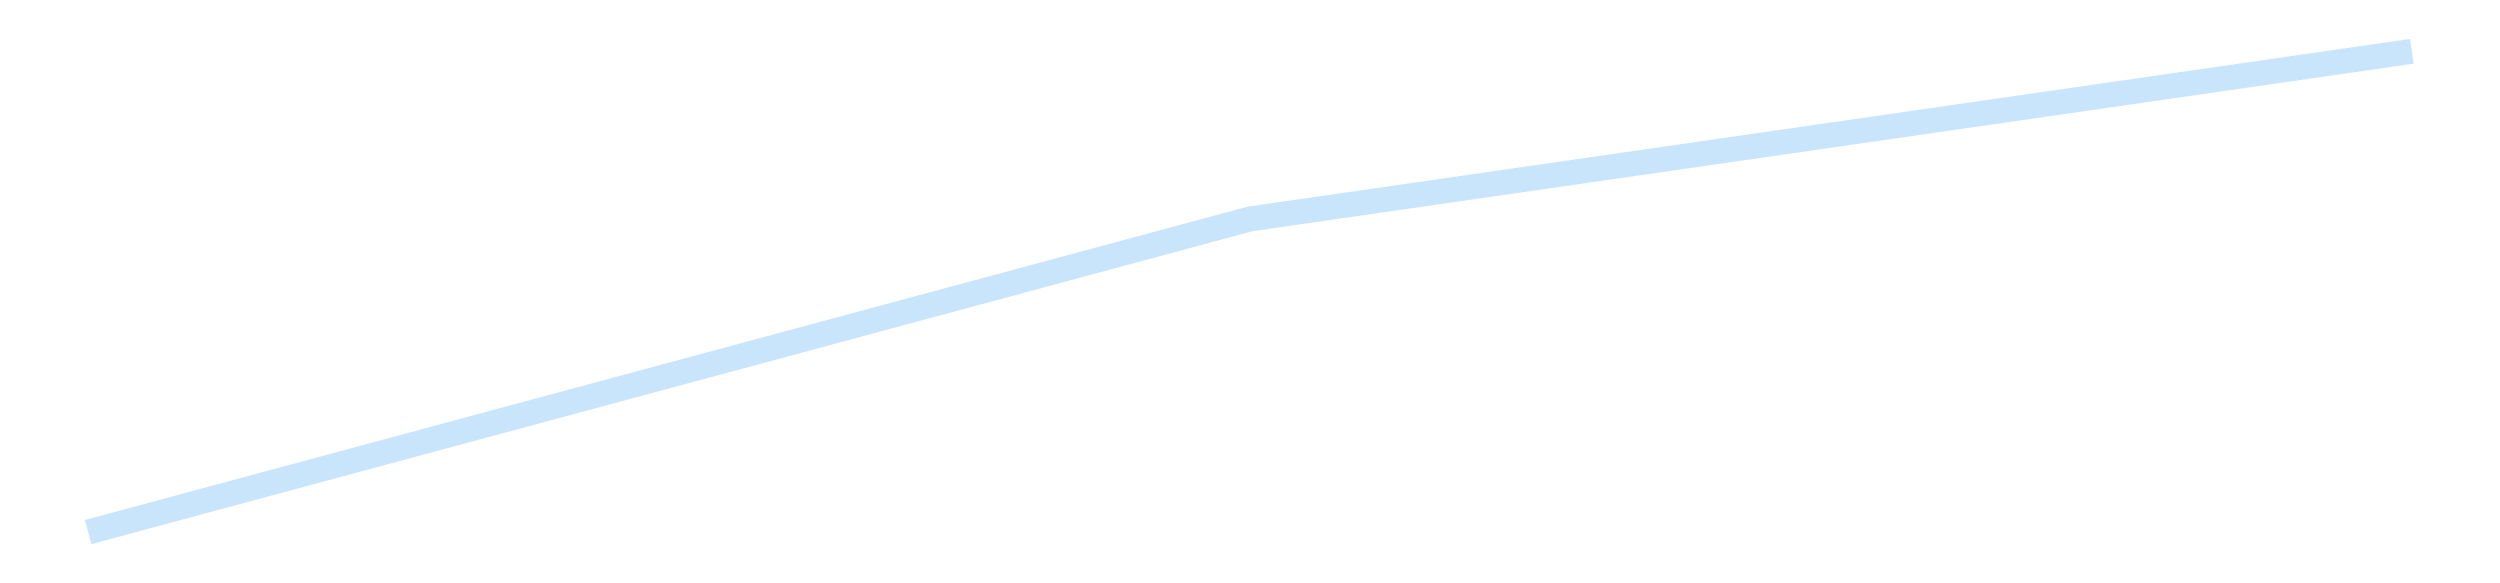 <?xml version='1.0' encoding='utf-8'?>
<svg xmlns="http://www.w3.org/2000/svg" xmlns:xlink="http://www.w3.org/1999/xlink" id="chart-5fe81980-10a1-4f31-99fb-3ec0854390e6" class="pygal-chart pygal-sparkline" viewBox="0 0 300 70" width="300" height="70"><!--Generated with pygal 3.0.4 (lxml) ©Kozea 2012-2016 on 2025-08-24--><!--http://pygal.org--><!--http://github.com/Kozea/pygal--><defs><style type="text/css">#chart-5fe81980-10a1-4f31-99fb-3ec0854390e6{-webkit-user-select:none;-webkit-font-smoothing:antialiased;font-family:Consolas,"Liberation Mono",Menlo,Courier,monospace}#chart-5fe81980-10a1-4f31-99fb-3ec0854390e6 .title{font-family:Consolas,"Liberation Mono",Menlo,Courier,monospace;font-size:16px}#chart-5fe81980-10a1-4f31-99fb-3ec0854390e6 .legends .legend text{font-family:Consolas,"Liberation Mono",Menlo,Courier,monospace;font-size:14px}#chart-5fe81980-10a1-4f31-99fb-3ec0854390e6 .axis text{font-family:Consolas,"Liberation Mono",Menlo,Courier,monospace;font-size:10px}#chart-5fe81980-10a1-4f31-99fb-3ec0854390e6 .axis text.major{font-family:Consolas,"Liberation Mono",Menlo,Courier,monospace;font-size:10px}#chart-5fe81980-10a1-4f31-99fb-3ec0854390e6 .text-overlay text.value{font-family:Consolas,"Liberation Mono",Menlo,Courier,monospace;font-size:16px}#chart-5fe81980-10a1-4f31-99fb-3ec0854390e6 .text-overlay text.label{font-family:Consolas,"Liberation Mono",Menlo,Courier,monospace;font-size:10px}#chart-5fe81980-10a1-4f31-99fb-3ec0854390e6 .tooltip{font-family:Consolas,"Liberation Mono",Menlo,Courier,monospace;font-size:14px}#chart-5fe81980-10a1-4f31-99fb-3ec0854390e6 text.no_data{font-family:Consolas,"Liberation Mono",Menlo,Courier,monospace;font-size:64px}
#chart-5fe81980-10a1-4f31-99fb-3ec0854390e6{background-color:transparent}#chart-5fe81980-10a1-4f31-99fb-3ec0854390e6 path,#chart-5fe81980-10a1-4f31-99fb-3ec0854390e6 line,#chart-5fe81980-10a1-4f31-99fb-3ec0854390e6 rect,#chart-5fe81980-10a1-4f31-99fb-3ec0854390e6 circle{-webkit-transition:150ms;-moz-transition:150ms;transition:150ms}#chart-5fe81980-10a1-4f31-99fb-3ec0854390e6 .graph &gt; .background{fill:transparent}#chart-5fe81980-10a1-4f31-99fb-3ec0854390e6 .plot &gt; .background{fill:transparent}#chart-5fe81980-10a1-4f31-99fb-3ec0854390e6 .graph{fill:rgba(0,0,0,.87)}#chart-5fe81980-10a1-4f31-99fb-3ec0854390e6 text.no_data{fill:rgba(0,0,0,1)}#chart-5fe81980-10a1-4f31-99fb-3ec0854390e6 .title{fill:rgba(0,0,0,1)}#chart-5fe81980-10a1-4f31-99fb-3ec0854390e6 .legends .legend text{fill:rgba(0,0,0,.87)}#chart-5fe81980-10a1-4f31-99fb-3ec0854390e6 .legends .legend:hover text{fill:rgba(0,0,0,1)}#chart-5fe81980-10a1-4f31-99fb-3ec0854390e6 .axis .line{stroke:rgba(0,0,0,1)}#chart-5fe81980-10a1-4f31-99fb-3ec0854390e6 .axis .guide.line{stroke:rgba(0,0,0,.54)}#chart-5fe81980-10a1-4f31-99fb-3ec0854390e6 .axis .major.line{stroke:rgba(0,0,0,.87)}#chart-5fe81980-10a1-4f31-99fb-3ec0854390e6 .axis text.major{fill:rgba(0,0,0,1)}#chart-5fe81980-10a1-4f31-99fb-3ec0854390e6 .axis.y .guides:hover .guide.line,#chart-5fe81980-10a1-4f31-99fb-3ec0854390e6 .line-graph .axis.x .guides:hover .guide.line,#chart-5fe81980-10a1-4f31-99fb-3ec0854390e6 .stackedline-graph .axis.x .guides:hover .guide.line,#chart-5fe81980-10a1-4f31-99fb-3ec0854390e6 .xy-graph .axis.x .guides:hover .guide.line{stroke:rgba(0,0,0,1)}#chart-5fe81980-10a1-4f31-99fb-3ec0854390e6 .axis .guides:hover text{fill:rgba(0,0,0,1)}#chart-5fe81980-10a1-4f31-99fb-3ec0854390e6 .reactive{fill-opacity:.7;stroke-opacity:.8;stroke-width:3}#chart-5fe81980-10a1-4f31-99fb-3ec0854390e6 .ci{stroke:rgba(0,0,0,.87)}#chart-5fe81980-10a1-4f31-99fb-3ec0854390e6 .reactive.active,#chart-5fe81980-10a1-4f31-99fb-3ec0854390e6 .active .reactive{fill-opacity:.8;stroke-opacity:.9;stroke-width:4}#chart-5fe81980-10a1-4f31-99fb-3ec0854390e6 .ci .reactive.active{stroke-width:1.5}#chart-5fe81980-10a1-4f31-99fb-3ec0854390e6 .series text{fill:rgba(0,0,0,1)}#chart-5fe81980-10a1-4f31-99fb-3ec0854390e6 .tooltip rect{fill:transparent;stroke:rgba(0,0,0,1);-webkit-transition:opacity 150ms;-moz-transition:opacity 150ms;transition:opacity 150ms}#chart-5fe81980-10a1-4f31-99fb-3ec0854390e6 .tooltip .label{fill:rgba(0,0,0,.87)}#chart-5fe81980-10a1-4f31-99fb-3ec0854390e6 .tooltip .label{fill:rgba(0,0,0,.87)}#chart-5fe81980-10a1-4f31-99fb-3ec0854390e6 .tooltip .legend{font-size:.8em;fill:rgba(0,0,0,.54)}#chart-5fe81980-10a1-4f31-99fb-3ec0854390e6 .tooltip .x_label{font-size:.6em;fill:rgba(0,0,0,1)}#chart-5fe81980-10a1-4f31-99fb-3ec0854390e6 .tooltip .xlink{font-size:.5em;text-decoration:underline}#chart-5fe81980-10a1-4f31-99fb-3ec0854390e6 .tooltip .value{font-size:1.5em}#chart-5fe81980-10a1-4f31-99fb-3ec0854390e6 .bound{font-size:.5em}#chart-5fe81980-10a1-4f31-99fb-3ec0854390e6 .max-value{font-size:.75em;fill:rgba(0,0,0,.54)}#chart-5fe81980-10a1-4f31-99fb-3ec0854390e6 .map-element{fill:transparent;stroke:rgba(0,0,0,.54) !important}#chart-5fe81980-10a1-4f31-99fb-3ec0854390e6 .map-element .reactive{fill-opacity:inherit;stroke-opacity:inherit}#chart-5fe81980-10a1-4f31-99fb-3ec0854390e6 .color-0,#chart-5fe81980-10a1-4f31-99fb-3ec0854390e6 .color-0 a:visited{stroke:#bbdefb;fill:#bbdefb}#chart-5fe81980-10a1-4f31-99fb-3ec0854390e6 .text-overlay .color-0 text{fill:black}
#chart-5fe81980-10a1-4f31-99fb-3ec0854390e6 text.no_data{text-anchor:middle}#chart-5fe81980-10a1-4f31-99fb-3ec0854390e6 .guide.line{fill:none}#chart-5fe81980-10a1-4f31-99fb-3ec0854390e6 .centered{text-anchor:middle}#chart-5fe81980-10a1-4f31-99fb-3ec0854390e6 .title{text-anchor:middle}#chart-5fe81980-10a1-4f31-99fb-3ec0854390e6 .legends .legend text{fill-opacity:1}#chart-5fe81980-10a1-4f31-99fb-3ec0854390e6 .axis.x text{text-anchor:middle}#chart-5fe81980-10a1-4f31-99fb-3ec0854390e6 .axis.x:not(.web) text[transform]{text-anchor:start}#chart-5fe81980-10a1-4f31-99fb-3ec0854390e6 .axis.x:not(.web) text[transform].backwards{text-anchor:end}#chart-5fe81980-10a1-4f31-99fb-3ec0854390e6 .axis.y text{text-anchor:end}#chart-5fe81980-10a1-4f31-99fb-3ec0854390e6 .axis.y text[transform].backwards{text-anchor:start}#chart-5fe81980-10a1-4f31-99fb-3ec0854390e6 .axis.y2 text{text-anchor:start}#chart-5fe81980-10a1-4f31-99fb-3ec0854390e6 .axis.y2 text[transform].backwards{text-anchor:end}#chart-5fe81980-10a1-4f31-99fb-3ec0854390e6 .axis .guide.line{stroke-dasharray:4,4;stroke:black}#chart-5fe81980-10a1-4f31-99fb-3ec0854390e6 .axis .major.guide.line{stroke-dasharray:6,6;stroke:black}#chart-5fe81980-10a1-4f31-99fb-3ec0854390e6 .horizontal .axis.y .guide.line,#chart-5fe81980-10a1-4f31-99fb-3ec0854390e6 .horizontal .axis.y2 .guide.line,#chart-5fe81980-10a1-4f31-99fb-3ec0854390e6 .vertical .axis.x .guide.line{opacity:0}#chart-5fe81980-10a1-4f31-99fb-3ec0854390e6 .horizontal .axis.always_show .guide.line,#chart-5fe81980-10a1-4f31-99fb-3ec0854390e6 .vertical .axis.always_show .guide.line{opacity:1 !important}#chart-5fe81980-10a1-4f31-99fb-3ec0854390e6 .axis.y .guides:hover .guide.line,#chart-5fe81980-10a1-4f31-99fb-3ec0854390e6 .axis.y2 .guides:hover .guide.line,#chart-5fe81980-10a1-4f31-99fb-3ec0854390e6 .axis.x .guides:hover .guide.line{opacity:1}#chart-5fe81980-10a1-4f31-99fb-3ec0854390e6 .axis .guides:hover text{opacity:1}#chart-5fe81980-10a1-4f31-99fb-3ec0854390e6 .nofill{fill:none}#chart-5fe81980-10a1-4f31-99fb-3ec0854390e6 .subtle-fill{fill-opacity:.2}#chart-5fe81980-10a1-4f31-99fb-3ec0854390e6 .dot{stroke-width:1px;fill-opacity:1;stroke-opacity:1}#chart-5fe81980-10a1-4f31-99fb-3ec0854390e6 .dot.active{stroke-width:5px}#chart-5fe81980-10a1-4f31-99fb-3ec0854390e6 .dot.negative{fill:transparent}#chart-5fe81980-10a1-4f31-99fb-3ec0854390e6 text,#chart-5fe81980-10a1-4f31-99fb-3ec0854390e6 tspan{stroke:none !important}#chart-5fe81980-10a1-4f31-99fb-3ec0854390e6 .series text.active{opacity:1}#chart-5fe81980-10a1-4f31-99fb-3ec0854390e6 .tooltip rect{fill-opacity:.95;stroke-width:.5}#chart-5fe81980-10a1-4f31-99fb-3ec0854390e6 .tooltip text{fill-opacity:1}#chart-5fe81980-10a1-4f31-99fb-3ec0854390e6 .showable{visibility:hidden}#chart-5fe81980-10a1-4f31-99fb-3ec0854390e6 .showable.shown{visibility:visible}#chart-5fe81980-10a1-4f31-99fb-3ec0854390e6 .gauge-background{fill:rgba(229,229,229,1);stroke:none}#chart-5fe81980-10a1-4f31-99fb-3ec0854390e6 .bg-lines{stroke:transparent;stroke-width:2px}</style><script type="text/javascript">window.pygal = window.pygal || {};window.pygal.config = window.pygal.config || {};window.pygal.config['5fe81980-10a1-4f31-99fb-3ec0854390e6'] = {"allow_interruptions": false, "box_mode": "extremes", "classes": ["pygal-chart", "pygal-sparkline"], "css": ["file://style.css", "file://graph.css"], "defs": [], "disable_xml_declaration": false, "dots_size": 2.5, "dynamic_print_values": false, "explicit_size": true, "fill": false, "force_uri_protocol": "https", "formatter": null, "half_pie": false, "height": 70, "include_x_axis": false, "inner_radius": 0, "interpolate": null, "interpolation_parameters": {}, "interpolation_precision": 250, "inverse_y_axis": false, "js": [], "legend_at_bottom": false, "legend_at_bottom_columns": null, "legend_box_size": 12, "logarithmic": false, "margin": 5, "margin_bottom": null, "margin_left": null, "margin_right": null, "margin_top": null, "max_scale": 2, "min_scale": 1, "missing_value_fill_truncation": "x", "no_data_text": "", "no_prefix": false, "order_min": null, "pretty_print": false, "print_labels": false, "print_values": false, "print_values_position": "center", "print_zeroes": true, "range": null, "rounded_bars": null, "secondary_range": null, "show_dots": false, "show_legend": false, "show_minor_x_labels": true, "show_minor_y_labels": true, "show_only_major_dots": false, "show_x_guides": false, "show_x_labels": false, "show_y_guides": true, "show_y_labels": false, "spacing": 0, "stack_from_top": false, "strict": false, "stroke": true, "stroke_style": null, "style": {"background": "transparent", "ci_colors": [], "colors": ["#bbdefb"], "dot_opacity": "1", "font_family": "Consolas, \"Liberation Mono\", Menlo, Courier, monospace", "foreground": "rgba(0, 0, 0, .87)", "foreground_strong": "rgba(0, 0, 0, 1)", "foreground_subtle": "rgba(0, 0, 0, .54)", "guide_stroke_color": "black", "guide_stroke_dasharray": "4,4", "label_font_family": "Consolas, \"Liberation Mono\", Menlo, Courier, monospace", "label_font_size": 10, "legend_font_family": "Consolas, \"Liberation Mono\", Menlo, Courier, monospace", "legend_font_size": 14, "major_guide_stroke_color": "black", "major_guide_stroke_dasharray": "6,6", "major_label_font_family": "Consolas, \"Liberation Mono\", Menlo, Courier, monospace", "major_label_font_size": 10, "no_data_font_family": "Consolas, \"Liberation Mono\", Menlo, Courier, monospace", "no_data_font_size": 64, "opacity": ".7", "opacity_hover": ".8", "plot_background": "transparent", "stroke_opacity": ".8", "stroke_opacity_hover": ".9", "stroke_width": 3, "stroke_width_hover": "4", "title_font_family": "Consolas, \"Liberation Mono\", Menlo, Courier, monospace", "title_font_size": 16, "tooltip_font_family": "Consolas, \"Liberation Mono\", Menlo, Courier, monospace", "tooltip_font_size": 14, "transition": "150ms", "value_background": "rgba(229, 229, 229, 1)", "value_colors": [], "value_font_family": "Consolas, \"Liberation Mono\", Menlo, Courier, monospace", "value_font_size": 16, "value_label_font_family": "Consolas, \"Liberation Mono\", Menlo, Courier, monospace", "value_label_font_size": 10}, "title": null, "tooltip_border_radius": 0, "tooltip_fancy_mode": true, "truncate_label": null, "truncate_legend": null, "width": 300, "x_label_rotation": 0, "x_labels": null, "x_labels_major": null, "x_labels_major_count": null, "x_labels_major_every": null, "x_title": null, "xrange": null, "y_label_rotation": 0, "y_labels": null, "y_labels_major": null, "y_labels_major_count": null, "y_labels_major_every": null, "y_title": null, "zero": 0, "legends": [""]}</script></defs><title>Pygal</title><g class="graph line-graph vertical"><rect x="0" y="0" width="300" height="70" class="background"/><g transform="translate(5, 5)" class="plot"><rect x="0" y="0" width="290" height="60" class="background"/><g class="series serie-0 color-0"><path d="M5.577 58.846 L145 21.272 284.423 1.154" class="line reactive nofill"/></g></g><g class="titles"/><g transform="translate(5, 5)" class="plot overlay"><g class="series serie-0 color-0"/></g><g transform="translate(5, 5)" class="plot text-overlay"><g class="series serie-0 color-0"/></g><g transform="translate(5, 5)" class="plot tooltip-overlay"><g transform="translate(0 0)" style="opacity: 0" class="tooltip"><rect rx="0" ry="0" width="0" height="0" class="tooltip-box"/><g class="text"/></g></g></g></svg>